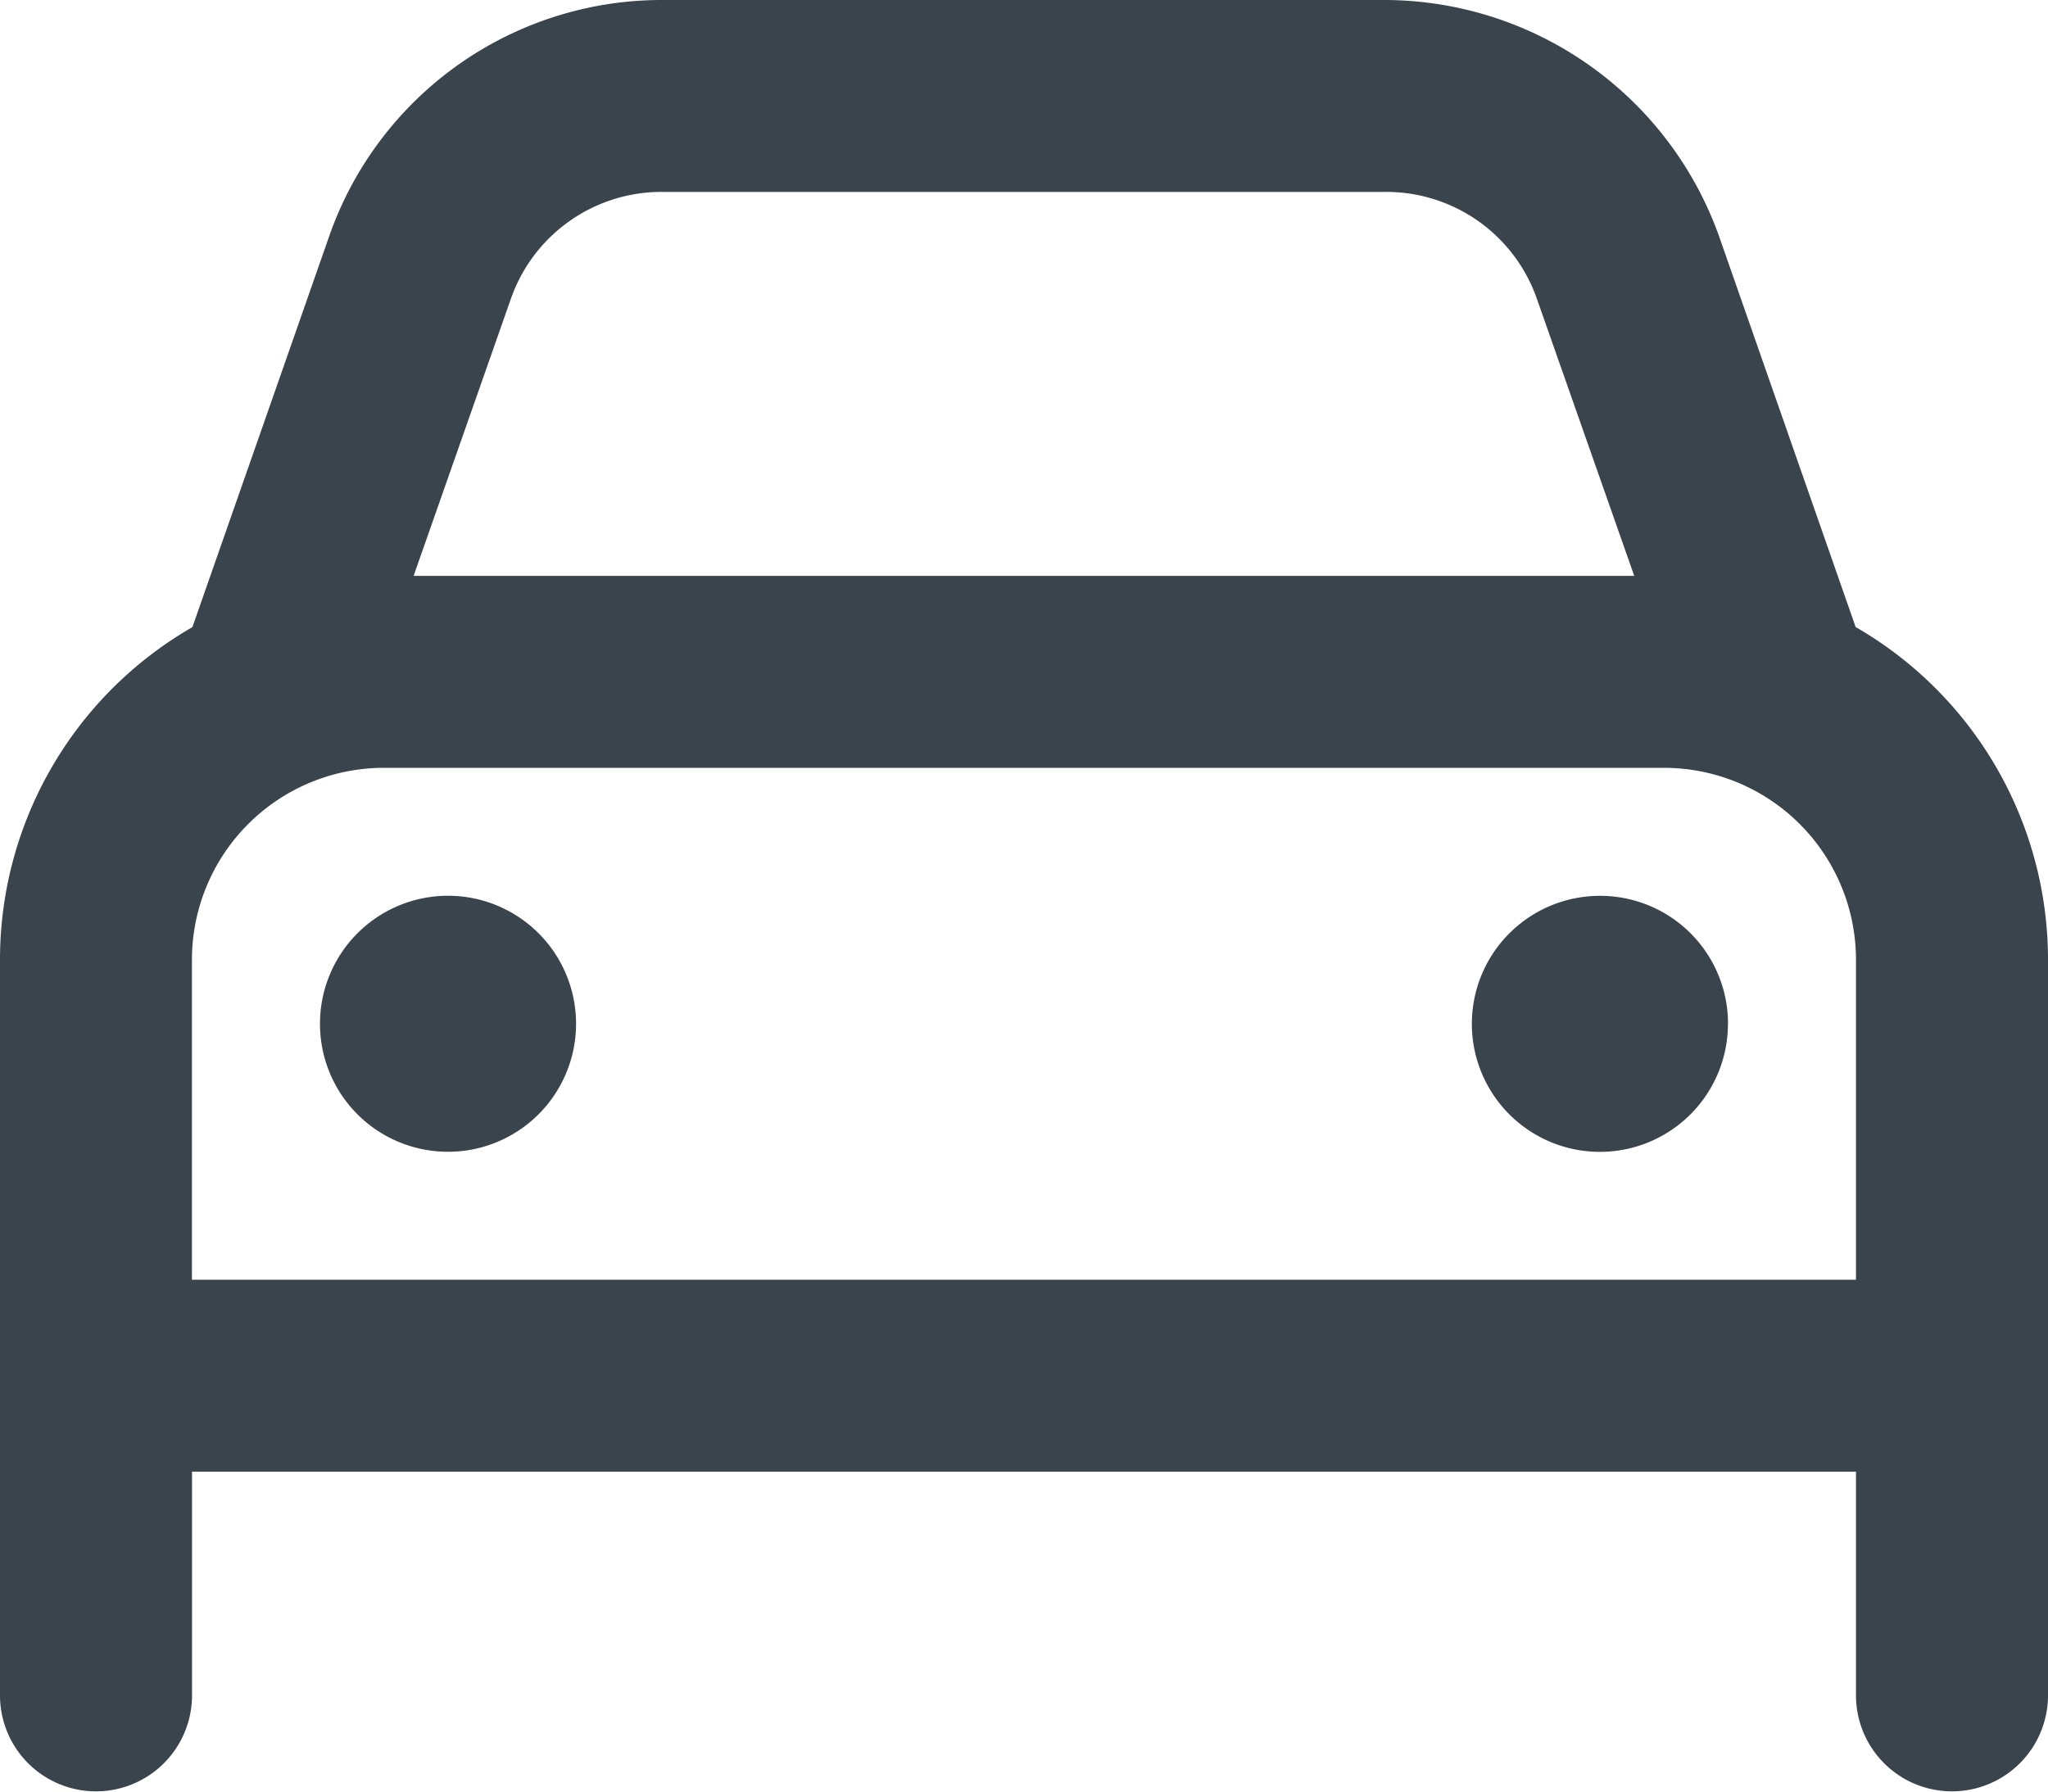 <svg xmlns="http://www.w3.org/2000/svg" width="25" height="21.875" viewBox="0 0 25 21.875">
  <path id="car-regular_1_" data-name="car-regular (1)" d="M3.906,44.5a1.563,1.563,0,1,1,1.563,1.563A1.562,1.562,0,0,1,3.906,44.5Zm17.187,0a1.563,1.563,0,1,1-1.562-1.562A1.561,1.561,0,0,1,21.094,44.5ZM2.349,39.656l1.672-4.779A4.3,4.3,0,0,1,8.076,32h8.848a4.344,4.344,0,0,1,4.058,2.877l1.67,4.779A4.689,4.689,0,0,1,25,43.719V52.7a1.172,1.172,0,0,1-2.344,0V49.969H2.344V52.7A1.172,1.172,0,1,1,0,52.7V43.719a4.684,4.684,0,0,1,2.349-4.062Zm2.7-.625h14.9l-1.187-3.379a1.948,1.948,0,0,0-1.841-1.309H8.076a1.948,1.948,0,0,0-1.841,1.309Zm15.264,2.344H4.687a2.344,2.344,0,0,0-2.344,2.344v3.906H22.656V43.719A2.344,2.344,0,0,0,20.312,41.375Z" transform="translate(0 -32)" fill="#39444d"/>
</svg>
